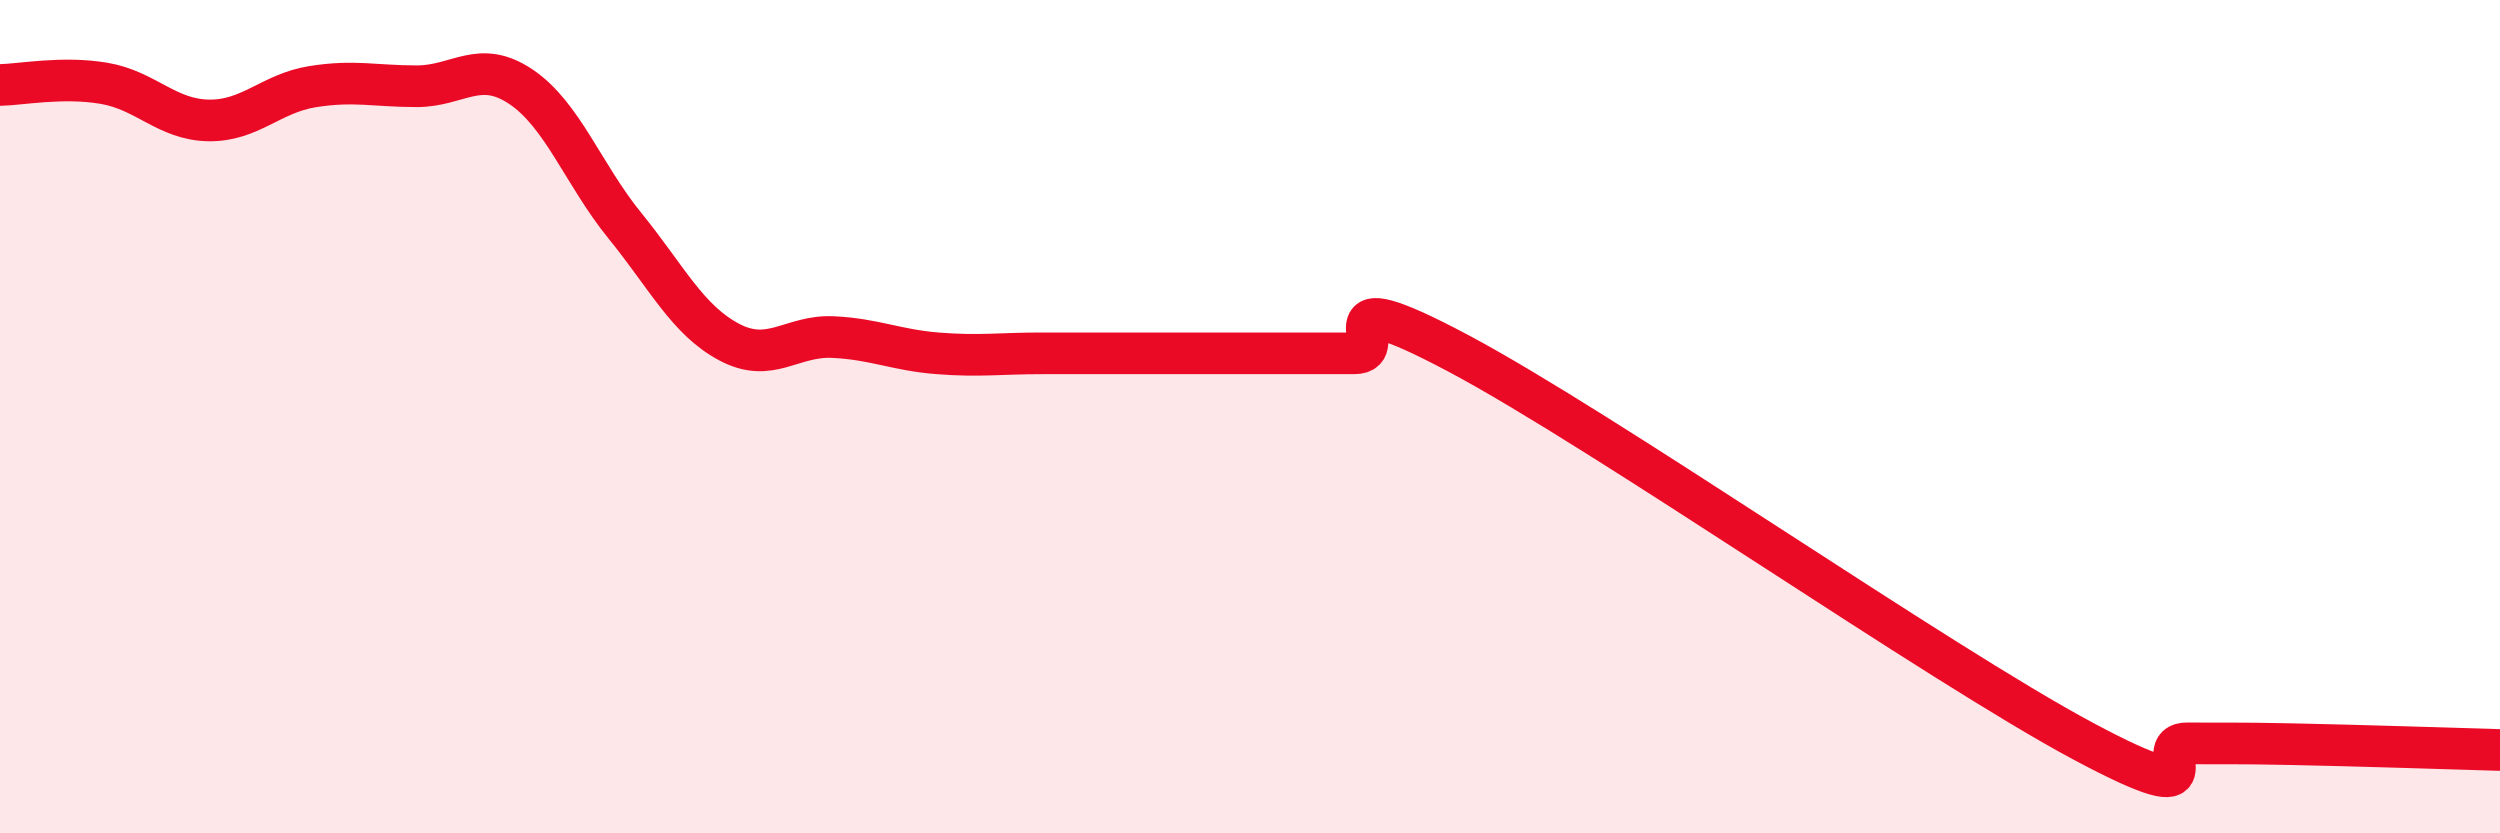 
    <svg width="60" height="20" viewBox="0 0 60 20" xmlns="http://www.w3.org/2000/svg">
      <path
        d="M 0,2.04 C 0.5,2.03 1.5,1.83 2.5,2 C 3.5,2.17 4,2.87 5,2.89 C 6,2.91 6.5,2.24 7.5,2.08 C 8.5,1.92 9,2.07 10,2.07 C 11,2.07 11.5,1.41 12.5,2.08 C 13.5,2.75 14,4.19 15,5.42 C 16,6.65 16.5,7.68 17.5,8.21 C 18.5,8.74 19,8.04 20,8.09 C 21,8.14 21.5,8.4 22.5,8.48 C 23.5,8.56 24,8.48 25,8.48 C 26,8.48 26.5,8.48 27.5,8.48 C 28.5,8.48 29,8.48 30,8.48 C 31,8.48 31.5,8.48 32.5,8.48 C 33.5,8.48 31.5,6.62 35,8.48 C 38.5,10.34 46.5,15.92 50,17.79 C 53.5,19.66 51.5,17.83 52.5,17.84 C 53.5,17.85 53.5,17.83 55,17.86 C 56.5,17.89 59,17.97 60,18L60 20L0 20Z"
        fill="#EB0A25"
        opacity="0.1"
        stroke-linecap="round"
        stroke-linejoin="round"
      />
      <path
        d="M 0,2.04 C 0.5,2.03 1.5,1.83 2.5,2 C 3.5,2.17 4,2.87 5,2.89 C 6,2.91 6.5,2.24 7.5,2.08 C 8.5,1.92 9,2.07 10,2.07 C 11,2.07 11.5,1.41 12.5,2.08 C 13.5,2.75 14,4.19 15,5.42 C 16,6.65 16.5,7.68 17.5,8.21 C 18.5,8.74 19,8.04 20,8.09 C 21,8.14 21.5,8.4 22.5,8.48 C 23.5,8.56 24,8.48 25,8.48 C 26,8.48 26.5,8.48 27.5,8.48 C 28.5,8.48 29,8.48 30,8.48 C 31,8.48 31.5,8.48 32.5,8.48 C 33.5,8.48 31.5,6.62 35,8.48 C 38.5,10.34 46.5,15.92 50,17.79 C 53.5,19.66 51.5,17.83 52.5,17.84 C 53.5,17.85 53.5,17.83 55,17.86 C 56.5,17.89 59,17.97 60,18"
        stroke="#EB0A25"
        stroke-width="1"
        fill="none"
        stroke-linecap="round"
        stroke-linejoin="round"
      />
    </svg>
  